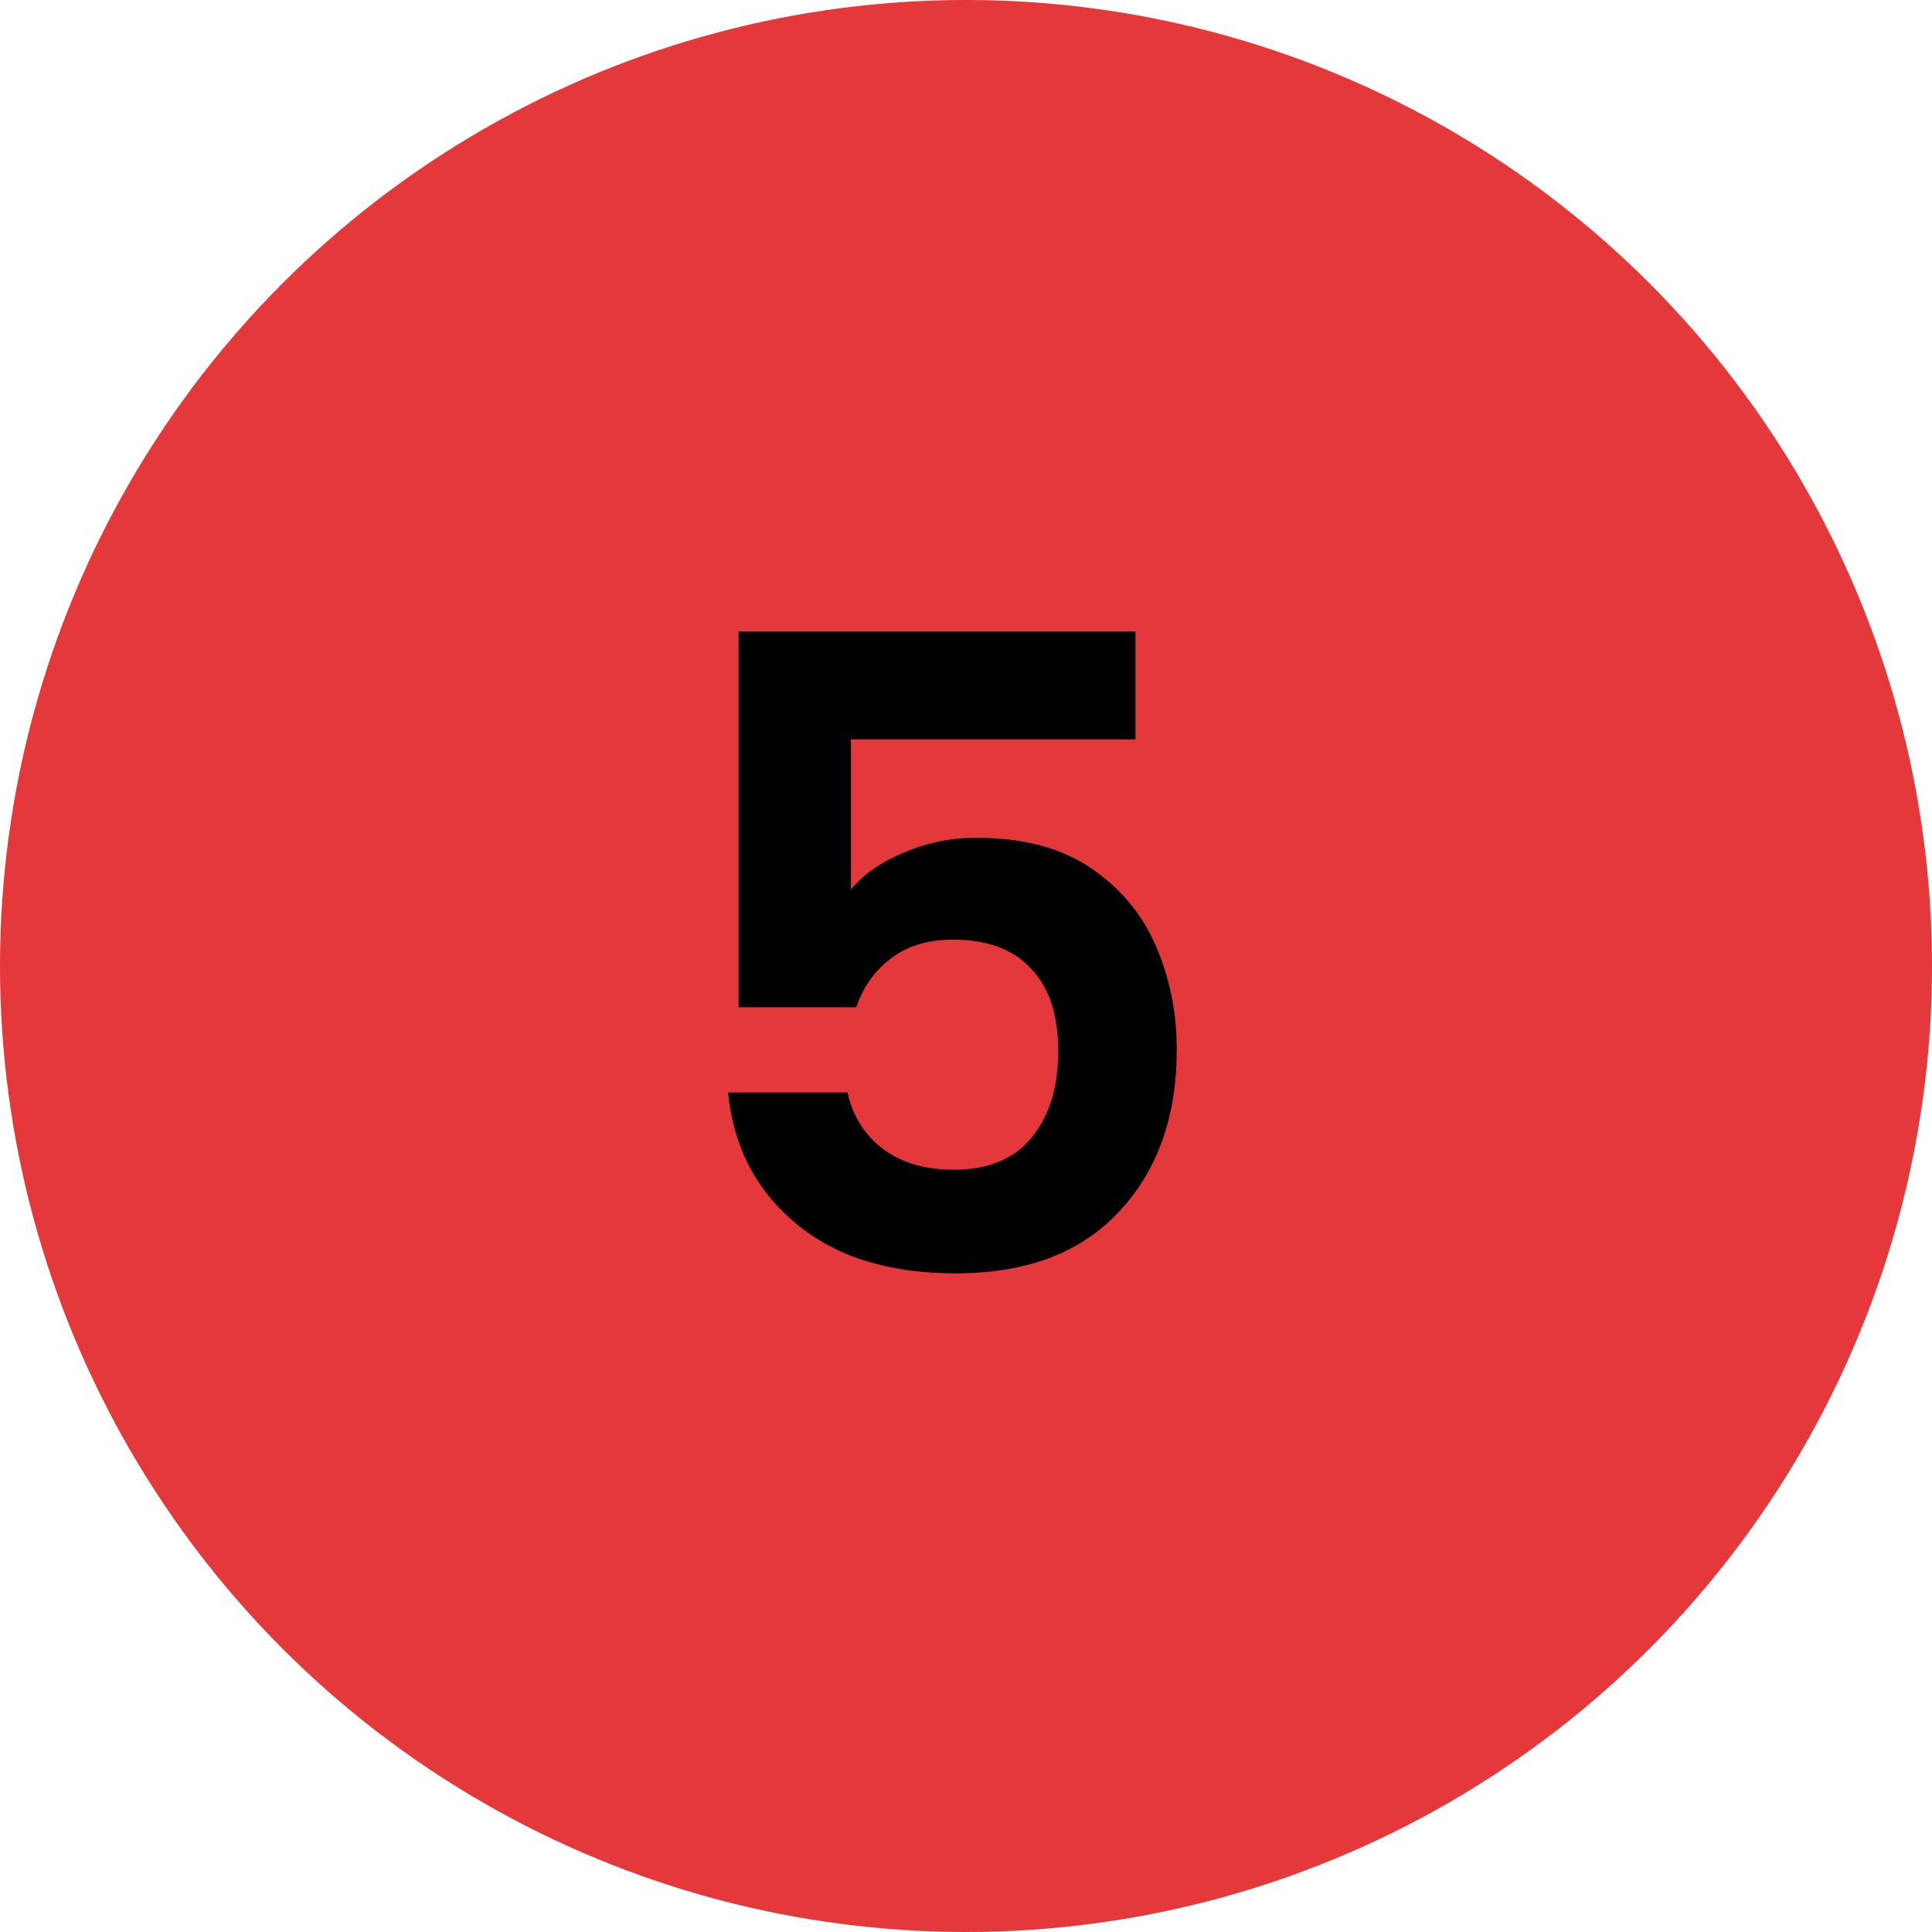 <svg xmlns="http://www.w3.org/2000/svg" width="88" height="88" viewBox="0 0 88 88" fill="none"><circle cx="44" cy="44" r="44" fill="#E5383B"></circle><path d="M51.72 33.68H38.76V40.52C39.32 39.827 40.12 39.267 41.16 38.84C42.2 38.387 43.307 38.16 44.48 38.16C46.613 38.16 48.36 38.627 49.72 39.56C51.08 40.493 52.067 41.693 52.68 43.16C53.293 44.6 53.6 46.147 53.6 47.8C53.6 50.867 52.72 53.333 50.96 55.2C49.227 57.067 46.747 58 43.52 58C40.48 58 38.053 57.24 36.24 55.72C34.427 54.2 33.4 52.213 33.16 49.76H38.6C38.84 50.827 39.373 51.68 40.2 52.32C41.053 52.96 42.133 53.28 43.44 53.28C45.013 53.28 46.2 52.787 47 51.8C47.8 50.813 48.2 49.507 48.2 47.88C48.2 46.227 47.787 44.973 46.96 44.12C46.16 43.24 44.973 42.8 43.4 42.8C42.28 42.8 41.347 43.08 40.6 43.64C39.853 44.2 39.32 44.947 39 45.88H33.64V28.76H51.72V33.68Z" fill="black"></path></svg>